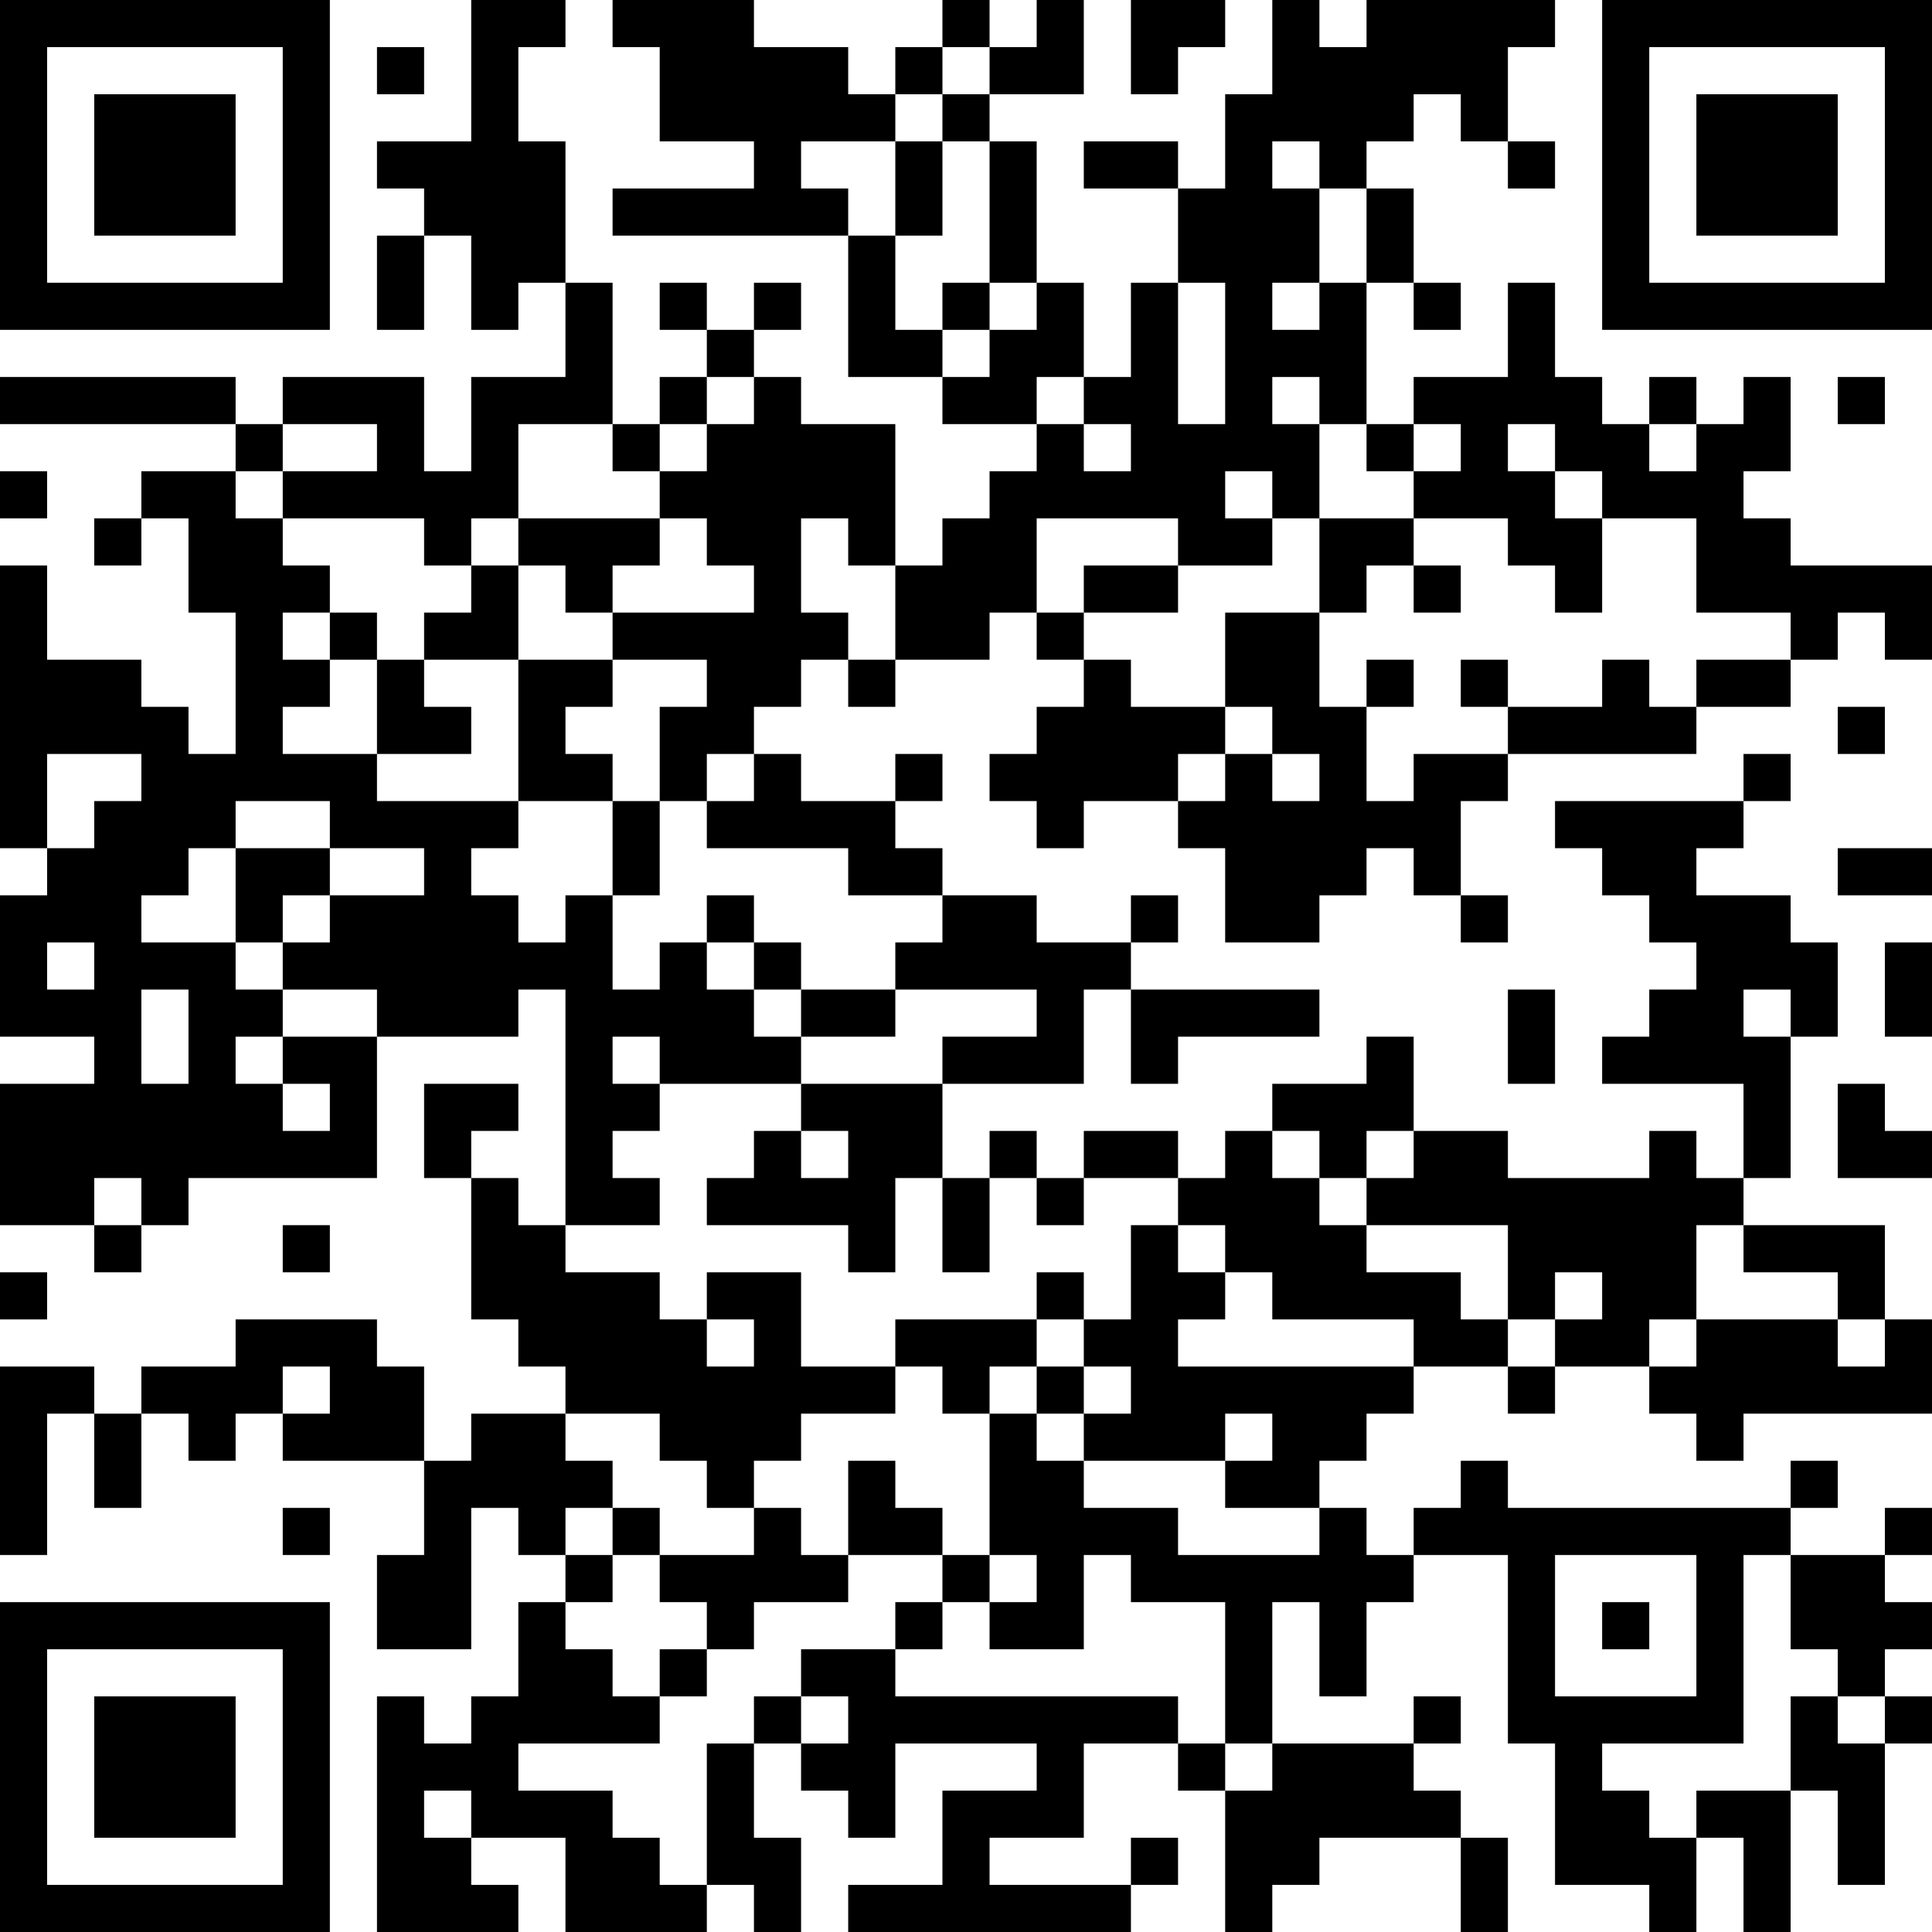 <?xml version="1.0" encoding="UTF-8" standalone="no"?>
<!DOCTYPE svg PUBLIC "-//W3C//DTD SVG 1.1//EN" "http://www.w3.org/Graphics/SVG/1.1/DTD/svg11.dtd">
<!-- Created with Vectornator (http://vectornator.io/) -->
<svg height="100%" stroke-miterlimit="10" style="fill-rule:nonzero;clip-rule:evenodd;stroke-linecap:round;stroke-linejoin:round;" version="1.1" viewBox="0 0 246 246" width="100%" xml:space="preserve" xmlns="http://www.w3.org/2000/svg" xmlns:vectornator="http://vectornator.io" xmlns:xlink="http://www.w3.org/1999/xlink">
<defs/>
<g id="elements" vectornator:layerName="elements">
<path d="M0 0L6 0L6 6L0 6L0 0ZM6 0L12 0L12 6L6 6L6 0ZM12 0L18 0L18 6L12 6L12 0ZM18 0L24 0L24 6L18 6L18 0ZM24 0L30 0L30 6L24 6L24 0ZM30 0L36 0L36 6L30 6L30 0ZM36 0L42 0L42 6L36 6L36 0ZM60 0L66 0L66 6L60 6L60 0ZM66 0L72 0L72 6L66 6L66 0ZM78 0L84 0L84 6L78 6L78 0ZM84 0L90 0L90 6L84 6L84 0ZM90 0L96 0L96 6L90 6L90 0ZM120 0L126 0L126 6L120 6L120 0ZM132 0L138 0L138 6L132 6L132 0ZM144 0L150 0L150 6L144 6L144 0ZM150 0L156 0L156 6L150 6L150 0ZM162 0L168 0L168 6L162 6L162 0ZM174 0L180 0L180 6L174 6L174 0ZM180 0L186 0L186 6L180 6L180 0ZM186 0L192 0L192 6L186 6L186 0ZM192 0L198 0L198 6L192 6L192 0ZM204 0L210 0L210 6L204 6L204 0ZM210 0L216 0L216 6L210 6L210 0ZM216 0L222 0L222 6L216 6L216 0ZM222 0L228 0L228 6L222 6L222 0ZM228 0L234 0L234 6L228 6L228 0ZM234 0L240 0L240 6L234 6L234 0ZM240 0L246 0L246 6L240 6L240 0ZM0 6L6 6L6 12L0 12L0 6ZM36 6L42 6L42 12L36 12L36 6ZM48 6L54 6L54 12L48 12L48 6ZM60 6L66 6L66 12L60 12L60 6ZM84 6L90 6L90 12L84 12L84 6ZM90 6L96 6L96 12L90 12L90 6ZM96 6L102 6L102 12L96 12L96 6ZM102 6L108 6L108 12L102 12L102 6ZM114 6L120 6L120 12L114 12L114 6ZM126 6L132 6L132 12L126 12L126 6ZM132 6L138 6L138 12L132 12L132 6ZM144 6L150 6L150 12L144 12L144 6ZM162 6L168 6L168 12L162 12L162 6ZM168 6L174 6L174 12L168 12L168 6ZM174 6L180 6L180 12L174 12L174 6ZM180 6L186 6L186 12L180 12L180 6ZM186 6L192 6L192 12L186 12L186 6ZM204 6L210 6L210 12L204 12L204 6ZM240 6L246 6L246 12L240 12L240 6ZM0 12L6 12L6 18L0 18L0 12ZM12 12L18 12L18 18L12 18L12 12ZM18 12L24 12L24 18L18 18L18 12ZM24 12L30 12L30 18L24 18L24 12ZM36 12L42 12L42 18L36 18L36 12ZM60 12L66 12L66 18L60 18L60 12ZM84 12L90 12L90 18L84 18L84 12ZM90 12L96 12L96 18L90 18L90 12ZM96 12L102 12L102 18L96 18L96 12ZM102 12L108 12L108 18L102 18L102 12ZM108 12L114 12L114 18L108 18L108 12ZM120 12L126 12L126 18L120 18L120 12ZM156 12L162 12L162 18L156 18L156 12ZM162 12L168 12L168 18L162 18L162 12ZM168 12L174 12L174 18L168 18L168 12ZM174 12L180 12L180 18L174 18L174 12ZM186 12L192 12L192 18L186 18L186 12ZM204 12L210 12L210 18L204 18L204 12ZM216 12L222 12L222 18L216 18L216 12ZM222 12L228 12L228 18L222 18L222 12ZM228 12L234 12L234 18L228 18L228 12ZM240 12L246 12L246 18L240 18L240 12ZM0 18L6 18L6 24L0 24L0 18ZM12 18L18 18L18 24L12 24L12 18ZM18 18L24 18L24 24L18 24L18 18ZM24 18L30 18L30 24L24 24L24 18ZM36 18L42 18L42 24L36 24L36 18ZM48 18L54 18L54 24L48 24L48 18ZM54 18L60 18L60 24L54 24L54 18ZM60 18L66 18L66 24L60 24L60 18ZM66 18L72 18L72 24L66 24L66 18ZM96 18L102 18L102 24L96 24L96 18ZM114 18L120 18L120 24L114 24L114 18ZM126 18L132 18L132 24L126 24L126 18ZM138 18L144 18L144 24L138 24L138 18ZM144 18L150 18L150 24L144 24L144 18ZM156 18L162 18L162 24L156 24L156 18ZM168 18L174 18L174 24L168 24L168 18ZM192 18L198 18L198 24L192 24L192 18ZM204 18L210 18L210 24L204 24L204 18ZM216 18L222 18L222 24L216 24L216 18ZM222 18L228 18L228 24L222 24L222 18ZM228 18L234 18L234 24L228 24L228 18ZM240 18L246 18L246 24L240 24L240 18ZM0 24L6 24L6 30L0 30L0 24ZM12 24L18 24L18 30L12 30L12 24ZM18 24L24 24L24 30L18 30L18 24ZM24 24L30 24L30 30L24 30L24 24ZM36 24L42 24L42 30L36 30L36 24ZM54 24L60 24L60 30L54 30L54 24ZM60 24L66 24L66 30L60 30L60 24ZM66 24L72 24L72 30L66 30L66 24ZM78 24L84 24L84 30L78 30L78 24ZM84 24L90 24L90 30L84 30L84 24ZM90 24L96 24L96 30L90 30L90 24ZM96 24L102 24L102 30L96 30L96 24ZM102 24L108 24L108 30L102 30L102 24ZM114 24L120 24L120 30L114 30L114 24ZM126 24L132 24L132 30L126 30L126 24ZM150 24L156 24L156 30L150 30L150 24ZM156 24L162 24L162 30L156 30L156 24ZM162 24L168 24L168 30L162 30L162 24ZM174 24L180 24L180 30L174 30L174 24ZM204 24L210 24L210 30L204 30L204 24ZM216 24L222 24L222 30L216 30L216 24ZM222 24L228 24L228 30L222 30L222 24ZM228 24L234 24L234 30L228 30L228 24ZM240 24L246 24L246 30L240 30L240 24ZM0 30L6 30L6 36L0 36L0 30ZM36 30L42 30L42 36L36 36L36 30ZM48 30L54 30L54 36L48 36L48 30ZM60 30L66 30L66 36L60 36L60 30ZM66 30L72 30L72 36L66 36L66 30ZM108 30L114 30L114 36L108 36L108 30ZM126 30L132 30L132 36L126 36L126 30ZM150 30L156 30L156 36L150 36L150 30ZM156 30L162 30L162 36L156 36L156 30ZM162 30L168 30L168 36L162 36L162 30ZM174 30L180 30L180 36L174 36L174 30ZM204 30L210 30L210 36L204 36L204 30ZM240 30L246 30L246 36L240 36L240 30ZM0 36L6 36L6 42L0 42L0 36ZM6 36L12 36L12 42L6 42L6 36ZM12 36L18 36L18 42L12 42L12 36ZM18 36L24 36L24 42L18 42L18 36ZM24 36L30 36L30 42L24 42L24 36ZM30 36L36 36L36 42L30 42L30 36ZM36 36L42 36L42 42L36 42L36 36ZM48 36L54 36L54 42L48 42L48 36ZM60 36L66 36L66 42L60 42L60 36ZM72 36L78 36L78 42L72 42L72 36ZM84 36L90 36L90 42L84 42L84 36ZM96 36L102 36L102 42L96 42L96 36ZM108 36L114 36L114 42L108 42L108 36ZM120 36L126 36L126 42L120 42L120 36ZM132 36L138 36L138 42L132 42L132 36ZM144 36L150 36L150 42L144 42L144 36ZM156 36L162 36L162 42L156 42L156 36ZM168 36L174 36L174 42L168 42L168 36ZM180 36L186 36L186 42L180 42L180 36ZM192 36L198 36L198 42L192 42L192 36ZM204 36L210 36L210 42L204 42L204 36ZM210 36L216 36L216 42L210 42L210 36ZM216 36L222 36L222 42L216 42L216 36ZM222 36L228 36L228 42L222 42L222 36ZM228 36L234 36L234 42L228 42L228 36ZM234 36L240 36L240 42L234 42L234 36ZM240 36L246 36L246 42L240 42L240 36ZM72 42L78 42L78 48L72 48L72 42ZM90 42L96 42L96 48L90 48L90 42ZM108 42L114 42L114 48L108 48L108 42ZM114 42L120 42L120 48L114 48L114 42ZM126 42L132 42L132 48L126 48L126 42ZM132 42L138 42L138 48L132 48L132 42ZM144 42L150 42L150 48L144 48L144 42ZM156 42L162 42L162 48L156 48L156 42ZM162 42L168 42L168 48L162 48L162 42ZM168 42L174 42L174 48L168 48L168 42ZM192 42L198 42L198 48L192 48L192 42ZM0 48L6 48L6 54L0 54L0 48ZM6 48L12 48L12 54L6 54L6 48ZM12 48L18 48L18 54L12 54L12 48ZM18 48L24 48L24 54L18 54L18 48ZM24 48L30 48L30 54L24 54L24 48ZM36 48L42 48L42 54L36 54L36 48ZM42 48L48 48L48 54L42 54L42 48ZM48 48L54 48L54 54L48 54L48 48ZM60 48L66 48L66 54L60 54L60 48ZM66 48L72 48L72 54L66 54L66 48ZM72 48L78 48L78 54L72 54L72 48ZM84 48L90 48L90 54L84 54L84 48ZM96 48L102 48L102 54L96 54L96 48ZM120 48L126 48L126 54L120 54L120 48ZM126 48L132 48L132 54L126 54L126 48ZM138 48L144 48L144 54L138 54L138 48ZM144 48L150 48L150 54L144 54L144 48ZM156 48L162 48L162 54L156 54L156 48ZM168 48L174 48L174 54L168 54L168 48ZM180 48L186 48L186 54L180 54L180 48ZM186 48L192 48L192 54L186 54L186 48ZM192 48L198 48L198 54L192 54L192 48ZM198 48L204 48L204 54L198 54L198 48ZM210 48L216 48L216 54L210 54L210 48ZM222 48L228 48L228 54L222 54L222 48ZM234 48L240 48L240 54L234 54L234 48ZM30 54L36 54L36 60L30 60L30 54ZM48 54L54 54L54 60L48 60L48 54ZM60 54L66 54L66 60L60 60L60 54ZM78 54L84 54L84 60L78 60L78 54ZM90 54L96 54L96 60L90 60L90 54ZM96 54L102 54L102 60L96 60L96 54ZM102 54L108 54L108 60L102 60L102 54ZM108 54L114 54L114 60L108 60L108 54ZM132 54L138 54L138 60L132 60L132 54ZM144 54L150 54L150 60L144 60L144 54ZM150 54L156 54L156 60L150 60L150 54ZM156 54L162 54L162 60L156 60L156 54ZM162 54L168 54L168 60L162 60L162 54ZM174 54L180 54L180 60L174 60L174 54ZM186 54L192 54L192 60L186 60L186 54ZM198 54L204 54L204 60L198 60L198 54ZM204 54L210 54L210 60L204 60L204 54ZM216 54L222 54L222 60L216 60L216 54ZM222 54L228 54L228 60L222 60L222 54ZM0 60L6 60L6 66L0 66L0 60ZM18 60L24 60L24 66L18 66L18 60ZM24 60L30 60L30 66L24 66L24 60ZM36 60L42 60L42 66L36 66L36 60ZM42 60L48 60L48 66L42 66L42 60ZM48 60L54 60L54 66L48 66L48 60ZM54 60L60 60L60 66L54 66L54 60ZM60 60L66 60L66 66L60 66L60 60ZM84 60L90 60L90 66L84 66L84 60ZM90 60L96 60L96 66L90 66L90 60ZM96 60L102 60L102 66L96 66L96 60ZM102 60L108 60L108 66L102 66L102 60ZM108 60L114 60L114 66L108 66L108 60ZM126 60L132 60L132 66L126 66L126 60ZM132 60L138 60L138 66L132 66L132 60ZM138 60L144 60L144 66L138 66L138 60ZM144 60L150 60L150 66L144 66L144 60ZM150 60L156 60L156 66L150 66L150 60ZM162 60L168 60L168 66L162 66L162 60ZM180 60L186 60L186 66L180 66L180 60ZM186 60L192 60L192 66L186 66L186 60ZM192 60L198 60L198 66L192 66L192 60ZM204 60L210 60L210 66L204 66L204 60ZM210 60L216 60L216 66L210 66L210 60ZM216 60L222 60L222 66L216 66L216 60ZM12 66L18 66L18 72L12 72L12 66ZM24 66L30 66L30 72L24 72L24 66ZM30 66L36 66L36 72L30 72L30 66ZM54 66L60 66L60 72L54 72L54 66ZM66 66L72 66L72 72L66 72L66 66ZM72 66L78 66L78 72L72 72L72 66ZM78 66L84 66L84 72L78 72L78 66ZM90 66L96 66L96 72L90 72L90 66ZM96 66L102 66L102 72L96 72L96 66ZM108 66L114 66L114 72L108 72L108 66ZM120 66L126 66L126 72L120 72L120 66ZM126 66L132 66L132 72L126 72L126 66ZM150 66L156 66L156 72L150 72L150 66ZM156 66L162 66L162 72L156 72L156 66ZM168 66L174 66L174 72L168 72L168 66ZM174 66L180 66L180 72L174 72L174 66ZM192 66L198 66L198 72L192 72L192 66ZM198 66L204 66L204 72L198 72L198 66ZM216 66L222 66L222 72L216 72L216 66ZM222 66L228 66L228 72L222 72L222 66ZM0 72L6 72L6 78L0 78L0 72ZM24 72L30 72L30 78L24 78L24 72ZM30 72L36 72L36 78L30 78L30 72ZM36 72L42 72L42 78L36 78L36 72ZM60 72L66 72L66 78L60 78L60 72ZM72 72L78 72L78 78L72 78L72 72ZM96 72L102 72L102 78L96 78L96 72ZM114 72L120 72L120 78L114 78L114 72ZM120 72L126 72L126 78L120 78L120 72ZM126 72L132 72L132 78L126 78L126 72ZM138 72L144 72L144 78L138 78L138 72ZM144 72L150 72L150 78L144 78L144 72ZM168 72L174 72L174 78L168 78L168 72ZM180 72L186 72L186 78L180 78L180 72ZM198 72L204 72L204 78L198 78L198 72ZM216 72L222 72L222 78L216 78L216 72ZM222 72L228 72L228 78L222 78L222 72ZM228 72L234 72L234 78L228 78L228 72ZM234 72L240 72L240 78L234 78L234 72ZM240 72L246 72L246 78L240 78L240 72ZM0 78L6 78L6 84L0 84L0 78ZM30 78L36 78L36 84L30 84L30 78ZM42 78L48 78L48 84L42 84L42 78ZM54 78L60 78L60 84L54 84L54 78ZM60 78L66 78L66 84L60 84L60 78ZM78 78L84 78L84 84L78 84L78 78ZM84 78L90 78L90 84L84 84L84 78ZM90 78L96 78L96 84L90 84L90 78ZM96 78L102 78L102 84L96 84L96 78ZM102 78L108 78L108 84L102 84L102 78ZM114 78L120 78L120 84L114 84L114 78ZM120 78L126 78L126 84L120 84L120 78ZM132 78L138 78L138 84L132 84L132 78ZM156 78L162 78L162 84L156 84L156 78ZM162 78L168 78L168 84L162 84L162 78ZM228 78L234 78L234 84L228 84L228 78ZM240 78L246 78L246 84L240 84L240 78ZM0 84L6 84L6 90L0 90L0 84ZM6 84L12 84L12 90L6 90L6 84ZM12 84L18 84L18 90L12 90L12 84ZM30 84L36 84L36 90L30 90L30 84ZM36 84L42 84L42 90L36 90L36 84ZM48 84L54 84L54 90L48 90L48 84ZM66 84L72 84L72 90L66 90L66 84ZM72 84L78 84L78 90L72 90L72 84ZM90 84L96 84L96 90L90 90L90 84ZM96 84L102 84L102 90L96 90L96 84ZM108 84L114 84L114 90L108 90L108 84ZM138 84L144 84L144 90L138 90L138 84ZM156 84L162 84L162 90L156 90L156 84ZM162 84L168 84L168 90L162 90L162 84ZM174 84L180 84L180 90L174 90L174 84ZM186 84L192 84L192 90L186 90L186 84ZM204 84L210 84L210 90L204 90L204 84ZM216 84L222 84L222 90L216 90L216 84ZM222 84L228 84L228 90L222 90L222 84ZM0 90L6 90L6 96L0 96L0 90ZM6 90L12 90L12 96L6 96L6 90ZM12 90L18 90L18 96L12 96L12 90ZM18 90L24 90L24 96L18 96L18 90ZM30 90L36 90L36 96L30 96L30 90ZM48 90L54 90L54 96L48 96L48 90ZM54 90L60 90L60 96L54 96L54 90ZM66 90L72 90L72 96L66 96L66 90ZM84 90L90 90L90 96L84 96L84 90ZM90 90L96 90L96 96L90 96L90 90ZM132 90L138 90L138 96L132 96L132 90ZM138 90L144 90L144 96L138 96L138 90ZM144 90L150 90L150 96L144 96L144 90ZM150 90L156 90L156 96L150 96L150 90ZM162 90L168 90L168 96L162 96L162 90ZM168 90L174 90L174 96L168 96L168 90ZM192 90L198 90L198 96L192 96L192 90ZM198 90L204 90L204 96L198 96L198 90ZM204 90L210 90L210 96L204 96L204 90ZM210 90L216 90L216 96L210 96L210 90ZM234 90L240 90L240 96L234 96L234 90ZM0 96L6 96L6 102L0 102L0 96ZM18 96L24 96L24 102L18 102L18 96ZM24 96L30 96L30 102L24 102L24 96ZM30 96L36 96L36 102L30 102L30 96ZM36 96L42 96L42 102L36 102L36 96ZM42 96L48 96L48 102L42 102L42 96ZM66 96L72 96L72 102L66 102L66 96ZM72 96L78 96L78 102L72 102L72 96ZM84 96L90 96L90 102L84 102L84 96ZM96 96L102 96L102 102L96 102L96 96ZM114 96L120 96L120 102L114 102L114 96ZM126 96L132 96L132 102L126 102L126 96ZM132 96L138 96L138 102L132 102L132 96ZM138 96L144 96L144 102L138 102L138 96ZM144 96L150 96L150 102L144 102L144 96ZM156 96L162 96L162 102L156 102L156 96ZM168 96L174 96L174 102L168 102L168 96ZM180 96L186 96L186 102L180 102L180 96ZM186 96L192 96L192 102L186 102L186 96ZM222 96L228 96L228 102L222 102L222 96ZM0 102L6 102L6 108L0 108L0 102ZM12 102L18 102L18 108L12 108L12 102ZM18 102L24 102L24 108L18 108L18 102ZM24 102L30 102L30 108L24 108L24 102ZM42 102L48 102L48 108L42 108L42 102ZM48 102L54 102L54 108L48 108L48 102ZM54 102L60 102L60 108L54 108L54 102ZM60 102L66 102L66 108L60 108L60 102ZM78 102L84 102L84 108L78 108L78 102ZM90 102L96 102L96 108L90 108L90 102ZM96 102L102 102L102 108L96 108L96 102ZM102 102L108 102L108 108L102 108L102 102ZM108 102L114 102L114 108L108 108L108 102ZM132 102L138 102L138 108L132 108L132 102ZM150 102L156 102L156 108L150 108L150 102ZM156 102L162 102L162 108L156 108L156 102ZM162 102L168 102L168 108L162 108L162 102ZM168 102L174 102L174 108L168 108L168 102ZM174 102L180 102L180 108L174 108L174 102ZM180 102L186 102L186 108L180 108L180 102ZM198 102L204 102L204 108L198 108L198 102ZM204 102L210 102L210 108L204 108L204 102ZM210 102L216 102L216 108L210 108L210 102ZM216 102L222 102L222 108L216 108L216 102ZM6 108L12 108L12 114L6 114L6 108ZM12 108L18 108L18 114L12 114L12 108ZM18 108L24 108L24 114L18 114L18 108ZM30 108L36 108L36 114L30 114L30 108ZM36 108L42 108L42 114L36 114L36 108ZM54 108L60 108L60 114L54 114L54 108ZM78 108L84 108L84 114L78 114L78 108ZM108 108L114 108L114 114L108 114L108 108ZM114 108L120 108L120 114L114 114L114 108ZM156 108L162 108L162 114L156 114L156 108ZM162 108L168 108L168 114L162 114L162 108ZM168 108L174 108L174 114L168 114L168 108ZM180 108L186 108L186 114L180 114L180 108ZM204 108L210 108L210 114L204 114L204 108ZM210 108L216 108L216 114L210 114L210 108ZM234 108L240 108L240 114L234 114L234 108ZM240 108L246 108L246 114L240 114L240 108ZM0 114L6 114L6 120L0 120L0 114ZM6 114L12 114L12 120L6 120L6 114ZM12 114L18 114L18 120L12 120L12 114ZM30 114L36 114L36 120L30 120L30 114ZM42 114L48 114L48 120L42 120L42 114ZM48 114L54 114L54 120L48 120L48 114ZM54 114L60 114L60 120L54 120L54 114ZM60 114L66 114L66 120L60 120L60 114ZM72 114L78 114L78 120L72 120L72 114ZM90 114L96 114L96 120L90 120L90 114ZM120 114L126 114L126 120L120 120L120 114ZM126 114L132 114L132 120L126 120L126 114ZM144 114L150 114L150 120L144 120L144 114ZM156 114L162 114L162 120L156 120L156 114ZM162 114L168 114L168 120L162 120L162 114ZM186 114L192 114L192 120L186 120L186 114ZM210 114L216 114L216 120L210 120L210 114ZM216 114L222 114L222 120L216 120L216 114ZM222 114L228 114L228 120L222 120L222 114ZM0 120L6 120L6 126L0 126L0 120ZM12 120L18 120L18 126L12 126L12 120ZM18 120L24 120L24 126L18 126L18 120ZM24 120L30 120L30 126L24 126L24 120ZM36 120L42 120L42 126L36 126L36 120ZM42 120L48 120L48 126L42 126L42 120ZM48 120L54 120L54 126L48 126L48 120ZM54 120L60 120L60 126L54 126L54 120ZM60 120L66 120L66 126L60 126L60 120ZM66 120L72 120L72 126L66 126L66 120ZM72 120L78 120L78 126L72 126L72 120ZM84 120L90 120L90 126L84 126L84 120ZM96 120L102 120L102 126L96 126L96 120ZM114 120L120 120L120 126L114 126L114 120ZM120 120L126 120L126 126L120 126L120 120ZM126 120L132 120L132 126L126 126L126 120ZM132 120L138 120L138 126L132 126L132 120ZM138 120L144 120L144 126L138 126L138 120ZM216 120L222 120L222 126L216 126L216 120ZM222 120L228 120L228 126L222 126L222 120ZM228 120L234 120L234 126L228 126L228 120ZM240 120L246 120L246 126L240 126L240 120ZM0 126L6 126L6 132L0 132L0 126ZM6 126L12 126L12 132L6 132L6 126ZM12 126L18 126L18 132L12 132L12 126ZM24 126L30 126L30 132L24 132L24 126ZM30 126L36 126L36 132L30 132L30 126ZM48 126L54 126L54 132L48 132L48 126ZM54 126L60 126L60 132L54 132L54 126ZM60 126L66 126L66 132L60 132L60 126ZM72 126L78 126L78 132L72 132L72 126ZM78 126L84 126L84 132L78 132L78 126ZM84 126L90 126L90 132L84 132L84 126ZM90 126L96 126L96 132L90 132L90 126ZM102 126L108 126L108 132L102 132L102 126ZM108 126L114 126L114 132L108 132L108 126ZM132 126L138 126L138 132L132 132L132 126ZM144 126L150 126L150 132L144 132L144 126ZM150 126L156 126L156 132L150 132L150 126ZM156 126L162 126L162 132L156 132L156 126ZM162 126L168 126L168 132L162 132L162 126ZM192 126L198 126L198 132L192 132L192 126ZM210 126L216 126L216 132L210 132L210 126ZM216 126L222 126L222 132L216 132L216 126ZM228 126L234 126L234 132L228 132L228 126ZM240 126L246 126L246 132L240 132L240 126ZM12 132L18 132L18 138L12 138L12 132ZM24 132L30 132L30 138L24 138L24 132ZM36 132L42 132L42 138L36 138L36 132ZM42 132L48 132L48 138L42 138L42 132ZM72 132L78 132L78 138L72 138L72 132ZM84 132L90 132L90 138L84 138L84 132ZM90 132L96 132L96 138L90 138L90 132ZM96 132L102 132L102 138L96 138L96 132ZM120 132L126 132L126 138L120 138L120 132ZM126 132L132 132L132 138L126 138L126 132ZM132 132L138 132L138 138L132 138L132 132ZM144 132L150 132L150 138L144 138L144 132ZM174 132L180 132L180 138L174 138L174 132ZM192 132L198 132L198 138L192 138L192 132ZM204 132L210 132L210 138L204 138L204 132ZM210 132L216 132L216 138L210 138L210 132ZM216 132L222 132L222 138L216 138L216 132ZM222 132L228 132L228 138L222 138L222 132ZM0 138L6 138L6 144L0 144L0 138ZM6 138L12 138L12 144L6 144L6 138ZM12 138L18 138L18 144L12 144L12 138ZM18 138L24 138L24 144L18 144L18 138ZM24 138L30 138L30 144L24 144L24 138ZM30 138L36 138L36 144L30 144L30 138ZM42 138L48 138L48 144L42 144L42 138ZM54 138L60 138L60 144L54 144L54 138ZM60 138L66 138L66 144L60 144L60 138ZM72 138L78 138L78 144L72 144L72 138ZM78 138L84 138L84 144L78 144L78 138ZM102 138L108 138L108 144L102 144L102 138ZM108 138L114 138L114 144L108 144L108 138ZM114 138L120 138L120 144L114 144L114 138ZM162 138L168 138L168 144L162 144L162 138ZM168 138L174 138L174 144L168 144L168 138ZM174 138L180 138L180 144L174 144L174 138ZM222 138L228 138L228 144L222 144L222 138ZM234 138L240 138L240 144L234 144L234 138ZM0 144L6 144L6 150L0 150L0 144ZM6 144L12 144L12 150L6 150L6 144ZM12 144L18 144L18 150L12 150L12 144ZM18 144L24 144L24 150L18 150L18 144ZM24 144L30 144L30 150L24 150L24 144ZM30 144L36 144L36 150L30 150L30 144ZM36 144L42 144L42 150L36 150L36 144ZM42 144L48 144L48 150L42 150L42 144ZM54 144L60 144L60 150L54 150L54 144ZM72 144L78 144L78 150L72 150L72 144ZM96 144L102 144L102 150L96 150L96 144ZM108 144L114 144L114 150L108 150L108 144ZM114 144L120 144L120 150L114 150L114 144ZM126 144L132 144L132 150L126 150L126 144ZM138 144L144 144L144 150L138 150L138 144ZM144 144L150 144L150 150L144 150L144 144ZM156 144L162 144L162 150L156 150L156 144ZM168 144L174 144L174 150L168 150L168 144ZM180 144L186 144L186 150L180 150L180 144ZM186 144L192 144L192 150L186 150L186 144ZM210 144L216 144L216 150L210 150L210 144ZM222 144L228 144L228 150L222 150L222 144ZM234 144L240 144L240 150L234 150L234 144ZM240 144L246 144L246 150L240 150L240 144ZM0 150L6 150L6 156L0 156L0 150ZM6 150L12 150L12 156L6 156L6 150ZM18 150L24 150L24 156L18 156L18 150ZM60 150L66 150L66 156L60 156L60 150ZM72 150L78 150L78 156L72 156L72 150ZM78 150L84 150L84 156L78 156L78 150ZM90 150L96 150L96 156L90 156L90 150ZM96 150L102 150L102 156L96 156L96 150ZM102 150L108 150L108 156L102 156L102 150ZM108 150L114 150L114 156L108 156L108 150ZM120 150L126 150L126 156L120 156L120 150ZM132 150L138 150L138 156L132 156L132 150ZM150 150L156 150L156 156L150 156L150 150ZM156 150L162 150L162 156L156 156L156 150ZM162 150L168 150L168 156L162 156L162 150ZM174 150L180 150L180 156L174 156L174 150ZM180 150L186 150L186 156L180 156L180 150ZM186 150L192 150L192 156L186 156L186 150ZM192 150L198 150L198 156L192 156L192 150ZM198 150L204 150L204 156L198 156L198 150ZM204 150L210 150L210 156L204 156L204 150ZM210 150L216 150L216 156L210 156L210 150ZM216 150L222 150L222 156L216 156L216 150ZM12 156L18 156L18 162L12 162L12 156ZM36 156L42 156L42 162L36 162L36 156ZM60 156L66 156L66 162L60 162L60 156ZM66 156L72 156L72 162L66 162L66 156ZM108 156L114 156L114 162L108 162L108 156ZM120 156L126 156L126 162L120 162L120 156ZM144 156L150 156L150 162L144 162L144 156ZM156 156L162 156L162 162L156 162L156 156ZM162 156L168 156L168 162L162 162L162 156ZM168 156L174 156L174 162L168 162L168 156ZM192 156L198 156L198 162L192 162L192 156ZM198 156L204 156L204 162L198 162L198 156ZM204 156L210 156L210 162L204 162L204 156ZM210 156L216 156L216 162L210 162L210 156ZM222 156L228 156L228 162L222 162L222 156ZM228 156L234 156L234 162L228 162L228 156ZM234 156L240 156L240 162L234 162L234 156ZM0 162L6 162L6 168L0 168L0 162ZM60 162L66 162L66 168L60 168L60 162ZM66 162L72 162L72 168L66 168L66 162ZM72 162L78 162L78 168L72 168L72 162ZM78 162L84 162L84 168L78 168L78 162ZM90 162L96 162L96 168L90 168L90 162ZM96 162L102 162L102 168L96 168L96 162ZM132 162L138 162L138 168L132 168L132 162ZM144 162L150 162L150 168L144 168L144 162ZM150 162L156 162L156 168L150 168L150 162ZM162 162L168 162L168 168L162 168L162 162ZM168 162L174 162L174 168L168 168L168 162ZM174 162L180 162L180 168L174 168L174 162ZM180 162L186 162L186 168L180 168L180 162ZM192 162L198 162L198 168L192 168L192 162ZM204 162L210 162L210 168L204 168L204 162ZM210 162L216 162L216 168L210 168L210 162ZM234 162L240 162L240 168L234 168L234 162ZM30 168L36 168L36 174L30 174L30 168ZM36 168L42 168L42 174L36 174L36 168ZM42 168L48 168L48 174L42 174L42 168ZM66 168L72 168L72 174L66 174L66 168ZM72 168L78 168L78 174L72 174L72 168ZM78 168L84 168L84 174L78 174L78 168ZM84 168L90 168L90 174L84 174L84 168ZM96 168L102 168L102 174L96 174L96 168ZM114 168L120 168L120 174L114 174L114 168ZM120 168L126 168L126 174L120 174L120 168ZM126 168L132 168L132 174L126 174L126 168ZM138 168L144 168L144 174L138 174L138 168ZM144 168L150 168L150 174L144 174L144 168ZM180 168L186 168L186 174L180 174L180 168ZM186 168L192 168L192 174L186 174L186 168ZM198 168L204 168L204 174L198 174L198 168ZM204 168L210 168L210 174L204 174L204 168ZM216 168L222 168L222 174L216 174L216 168ZM222 168L228 168L228 174L222 174L222 168ZM228 168L234 168L234 174L228 174L228 168ZM240 168L246 168L246 174L240 174L240 168ZM0 174L6 174L6 180L0 180L0 174ZM6 174L12 174L12 180L6 180L6 174ZM18 174L24 174L24 180L18 180L18 174ZM24 174L30 174L30 180L24 180L24 174ZM30 174L36 174L36 180L30 180L30 174ZM42 174L48 174L48 180L42 180L42 174ZM48 174L54 174L54 180L48 180L48 174ZM72 174L78 174L78 180L72 180L72 174ZM78 174L84 174L84 180L78 180L78 174ZM84 174L90 174L90 180L84 180L84 174ZM90 174L96 174L96 180L90 180L90 174ZM96 174L102 174L102 180L96 180L96 174ZM102 174L108 174L108 180L102 180L102 174ZM108 174L114 174L114 180L108 180L108 174ZM120 174L126 174L126 180L120 180L120 174ZM132 174L138 174L138 180L132 180L132 174ZM144 174L150 174L150 180L144 180L144 174ZM150 174L156 174L156 180L150 180L150 174ZM156 174L162 174L162 180L156 180L156 174ZM162 174L168 174L168 180L162 180L162 174ZM168 174L174 174L174 180L168 180L168 174ZM174 174L180 174L180 180L174 180L174 174ZM192 174L198 174L198 180L192 180L192 174ZM210 174L216 174L216 180L210 180L210 174ZM216 174L222 174L222 180L216 180L216 174ZM222 174L228 174L228 180L222 180L222 174ZM228 174L234 174L234 180L228 180L228 174ZM234 174L240 174L240 180L234 180L234 174ZM240 174L246 174L246 180L240 180L240 174ZM0 180L6 180L6 186L0 186L0 180ZM12 180L18 180L18 186L12 186L12 180ZM24 180L30 180L30 186L24 186L24 180ZM36 180L42 180L42 186L36 186L36 180ZM42 180L48 180L48 186L42 186L42 180ZM48 180L54 180L54 186L48 186L48 180ZM60 180L66 180L66 186L60 186L60 180ZM66 180L72 180L72 186L66 186L66 180ZM84 180L90 180L90 186L84 186L84 180ZM90 180L96 180L96 186L90 186L90 180ZM96 180L102 180L102 186L96 186L96 180ZM126 180L132 180L132 186L126 186L126 180ZM138 180L144 180L144 186L138 186L138 180ZM144 180L150 180L150 186L144 186L144 180ZM150 180L156 180L156 186L150 186L150 180ZM162 180L168 180L168 186L162 186L162 180ZM168 180L174 180L174 186L168 186L168 180ZM216 180L222 180L222 186L216 186L216 180ZM0 186L6 186L6 192L0 192L0 186ZM12 186L18 186L18 192L12 192L12 186ZM54 186L60 186L60 192L54 192L54 186ZM60 186L66 186L66 192L60 192L60 186ZM66 186L72 186L72 192L66 192L66 186ZM72 186L78 186L78 192L72 192L72 186ZM90 186L96 186L96 192L90 192L90 186ZM108 186L114 186L114 192L108 192L108 186ZM126 186L132 186L132 192L126 192L126 186ZM132 186L138 186L138 192L132 192L132 186ZM156 186L162 186L162 192L156 192L156 186ZM162 186L168 186L168 192L162 192L162 186ZM186 186L192 186L192 192L186 192L186 186ZM228 186L234 186L234 192L228 192L228 186ZM0 192L6 192L6 198L0 198L0 192ZM36 192L42 192L42 198L36 198L36 192ZM54 192L60 192L60 198L54 198L54 192ZM66 192L72 192L72 198L66 198L66 192ZM78 192L84 192L84 198L78 198L78 192ZM96 192L102 192L102 198L96 198L96 192ZM108 192L114 192L114 198L108 198L108 192ZM114 192L120 192L120 198L114 198L114 192ZM126 192L132 192L132 198L126 198L126 192ZM132 192L138 192L138 198L132 198L132 192ZM138 192L144 192L144 198L138 198L138 192ZM144 192L150 192L150 198L144 198L144 192ZM168 192L174 192L174 198L168 198L168 192ZM180 192L186 192L186 198L180 198L180 192ZM186 192L192 192L192 198L186 198L186 192ZM192 192L198 192L198 198L192 198L192 192ZM198 192L204 192L204 198L198 198L198 192ZM204 192L210 192L210 198L204 198L204 192ZM210 192L216 192L216 198L210 198L210 192ZM216 192L222 192L222 198L216 198L216 192ZM222 192L228 192L228 198L222 198L222 192ZM240 192L246 192L246 198L240 198L240 192ZM48 198L54 198L54 204L48 204L48 198ZM54 198L60 198L60 204L54 204L54 198ZM72 198L78 198L78 204L72 204L72 198ZM84 198L90 198L90 204L84 204L84 198ZM90 198L96 198L96 204L90 204L90 198ZM96 198L102 198L102 204L96 204L96 198ZM102 198L108 198L108 204L102 204L102 198ZM120 198L126 198L126 204L120 204L120 198ZM132 198L138 198L138 204L132 204L132 198ZM144 198L150 198L150 204L144 204L144 198ZM150 198L156 198L156 204L150 204L150 198ZM156 198L162 198L162 204L156 204L156 198ZM162 198L168 198L168 204L162 204L162 198ZM168 198L174 198L174 204L168 204L168 198ZM174 198L180 198L180 204L174 204L174 198ZM192 198L198 198L198 204L192 204L192 198ZM216 198L222 198L222 204L216 204L216 198ZM228 198L234 198L234 204L228 204L228 198ZM234 198L240 198L240 204L234 204L234 198ZM0 204L6 204L6 210L0 210L0 204ZM6 204L12 204L12 210L6 210L6 204ZM12 204L18 204L18 210L12 210L12 204ZM18 204L24 204L24 210L18 210L18 204ZM24 204L30 204L30 210L24 210L24 204ZM30 204L36 204L36 210L30 210L30 204ZM36 204L42 204L42 210L36 210L36 204ZM48 204L54 204L54 210L48 210L48 204ZM54 204L60 204L60 210L54 210L54 204ZM66 204L72 204L72 210L66 210L66 204ZM90 204L96 204L96 210L90 210L90 204ZM114 204L120 204L120 210L114 210L114 204ZM126 204L132 204L132 210L126 210L126 204ZM132 204L138 204L138 210L132 210L132 204ZM156 204L162 204L162 210L156 210L156 204ZM168 204L174 204L174 210L168 210L168 204ZM192 204L198 204L198 210L192 210L192 204ZM204 204L210 204L210 210L204 210L204 204ZM216 204L222 204L222 210L216 210L216 204ZM228 204L234 204L234 210L228 210L228 204ZM234 204L240 204L240 210L234 210L234 204ZM240 204L246 204L246 210L240 210L240 204ZM0 210L6 210L6 216L0 216L0 210ZM36 210L42 210L42 216L36 216L36 210ZM66 210L72 210L72 216L66 216L66 210ZM72 210L78 210L78 216L72 216L72 210ZM84 210L90 210L90 216L84 216L84 210ZM102 210L108 210L108 216L102 216L102 210ZM108 210L114 210L114 216L108 216L108 210ZM156 210L162 210L162 216L156 216L156 210ZM168 210L174 210L174 216L168 216L168 210ZM192 210L198 210L198 216L192 216L192 210ZM216 210L222 210L222 216L216 216L216 210ZM234 210L240 210L240 216L234 216L234 210ZM0 216L6 216L6 222L0 222L0 216ZM12 216L18 216L18 222L12 222L12 216ZM18 216L24 216L24 222L18 222L18 216ZM24 216L30 216L30 222L24 222L24 216ZM36 216L42 216L42 222L36 222L36 216ZM48 216L54 216L54 222L48 222L48 216ZM60 216L66 216L66 222L60 222L60 216ZM66 216L72 216L72 222L66 222L66 216ZM72 216L78 216L78 222L72 222L72 216ZM78 216L84 216L84 222L78 222L78 216ZM96 216L102 216L102 222L96 222L96 216ZM108 216L114 216L114 222L108 222L108 216ZM114 216L120 216L120 222L114 222L114 216ZM120 216L126 216L126 222L120 222L120 216ZM126 216L132 216L132 222L126 222L126 216ZM132 216L138 216L138 222L132 222L132 216ZM138 216L144 216L144 222L138 222L138 216ZM144 216L150 216L150 222L144 222L144 216ZM156 216L162 216L162 222L156 222L156 216ZM180 216L186 216L186 222L180 222L180 216ZM192 216L198 216L198 222L192 222L192 216ZM198 216L204 216L204 222L198 222L198 216ZM204 216L210 216L210 222L204 222L204 216ZM210 216L216 216L216 222L210 222L210 216ZM216 216L222 216L222 222L216 222L216 216ZM228 216L234 216L234 222L228 222L228 216ZM240 216L246 216L246 222L240 222L240 216ZM0 222L6 222L6 228L0 228L0 222ZM12 222L18 222L18 228L12 228L12 222ZM18 222L24 222L24 228L18 228L18 222ZM24 222L30 222L30 228L24 228L24 222ZM36 222L42 222L42 228L36 228L36 222ZM48 222L54 222L54 228L48 228L48 222ZM54 222L60 222L60 228L54 228L54 222ZM60 222L66 222L66 228L60 228L60 222ZM90 222L96 222L96 228L90 228L90 222ZM102 222L108 222L108 228L102 228L102 222ZM108 222L114 222L114 228L108 228L108 222ZM132 222L138 222L138 228L132 228L132 222ZM150 222L156 222L156 228L150 228L150 222ZM162 222L168 222L168 228L162 228L162 222ZM168 222L174 222L174 228L168 228L168 222ZM174 222L180 222L180 228L174 228L174 222ZM198 222L204 222L204 228L198 228L198 222ZM228 222L234 222L234 228L228 228L228 222ZM234 222L240 222L240 228L234 228L234 222ZM0 228L6 228L6 234L0 234L0 228ZM12 228L18 228L18 234L12 234L12 228ZM18 228L24 228L24 234L18 234L18 228ZM24 228L30 228L30 234L24 234L24 228ZM36 228L42 228L42 234L36 234L36 228ZM48 228L54 228L54 234L48 234L48 228ZM60 228L66 228L66 234L60 234L60 228ZM66 228L72 228L72 234L66 234L66 228ZM72 228L78 228L78 234L72 234L72 228ZM90 228L96 228L96 234L90 234L90 228ZM108 228L114 228L114 234L108 234L108 228ZM120 228L126 228L126 234L120 234L120 228ZM126 228L132 228L132 234L126 234L126 228ZM132 228L138 228L138 234L132 234L132 228ZM156 228L162 228L162 234L156 234L156 228ZM162 228L168 228L168 234L162 234L162 228ZM168 228L174 228L174 234L168 234L168 228ZM174 228L180 228L180 234L174 234L174 228ZM180 228L186 228L186 234L180 234L180 228ZM198 228L204 228L204 234L198 234L198 228ZM204 228L210 228L210 234L204 234L204 228ZM216 228L222 228L222 234L216 234L216 228ZM222 228L228 228L228 234L222 234L222 228ZM234 228L240 228L240 234L234 234L234 228ZM0 234L6 234L6 240L0 240L0 234ZM36 234L42 234L42 240L36 240L36 234ZM48 234L54 234L54 240L48 240L48 234ZM54 234L60 234L60 240L54 240L54 234ZM72 234L78 234L78 240L72 240L72 234ZM78 234L84 234L84 240L78 240L78 234ZM90 234L96 234L96 240L90 240L90 234ZM96 234L102 234L102 240L96 240L96 234ZM120 234L126 234L126 240L120 240L120 234ZM144 234L150 234L150 240L144 240L144 234ZM156 234L162 234L162 240L156 240L156 234ZM162 234L168 234L168 240L162 240L162 234ZM186 234L192 234L192 240L186 240L186 234ZM198 234L204 234L204 240L198 240L198 234ZM204 234L210 234L210 240L204 240L204 234ZM210 234L216 234L216 240L210 240L210 234ZM222 234L228 234L228 240L222 240L222 234ZM234 234L240 234L240 240L234 240L234 234ZM0 240L6 240L6 246L0 246L0 240ZM6 240L12 240L12 246L6 246L6 240ZM12 240L18 240L18 246L12 246L12 240ZM18 240L24 240L24 246L18 246L18 240ZM24 240L30 240L30 246L24 246L24 240ZM30 240L36 240L36 246L30 246L30 240ZM36 240L42 240L42 246L36 246L36 240ZM48 240L54 240L54 246L48 246L48 240ZM54 240L60 240L60 246L54 246L54 240ZM60 240L66 240L66 246L60 246L60 240ZM72 240L78 240L78 246L72 246L72 240ZM78 240L84 240L84 246L78 246L78 240ZM84 240L90 240L90 246L84 246L84 240ZM96 240L102 240L102 246L96 246L96 240ZM108 240L114 240L114 246L108 246L108 240ZM114 240L120 240L120 246L114 246L114 240ZM120 240L126 240L126 246L120 246L120 240ZM126 240L132 240L132 246L126 246L126 240ZM132 240L138 240L138 246L132 246L132 240ZM138 240L144 240L144 246L138 246L138 240ZM156 240L162 240L162 246L156 246L156 240ZM186 240L192 240L192 246L186 246L186 240ZM210 240L216 240L216 246L210 246L210 240ZM222 240L228 240L228 246L222 246L222 240Z" fill="#000000" fill-rule="nonzero" opacity="1" stroke="none" vectornator:layerName="path"/>
</g>
</svg>
